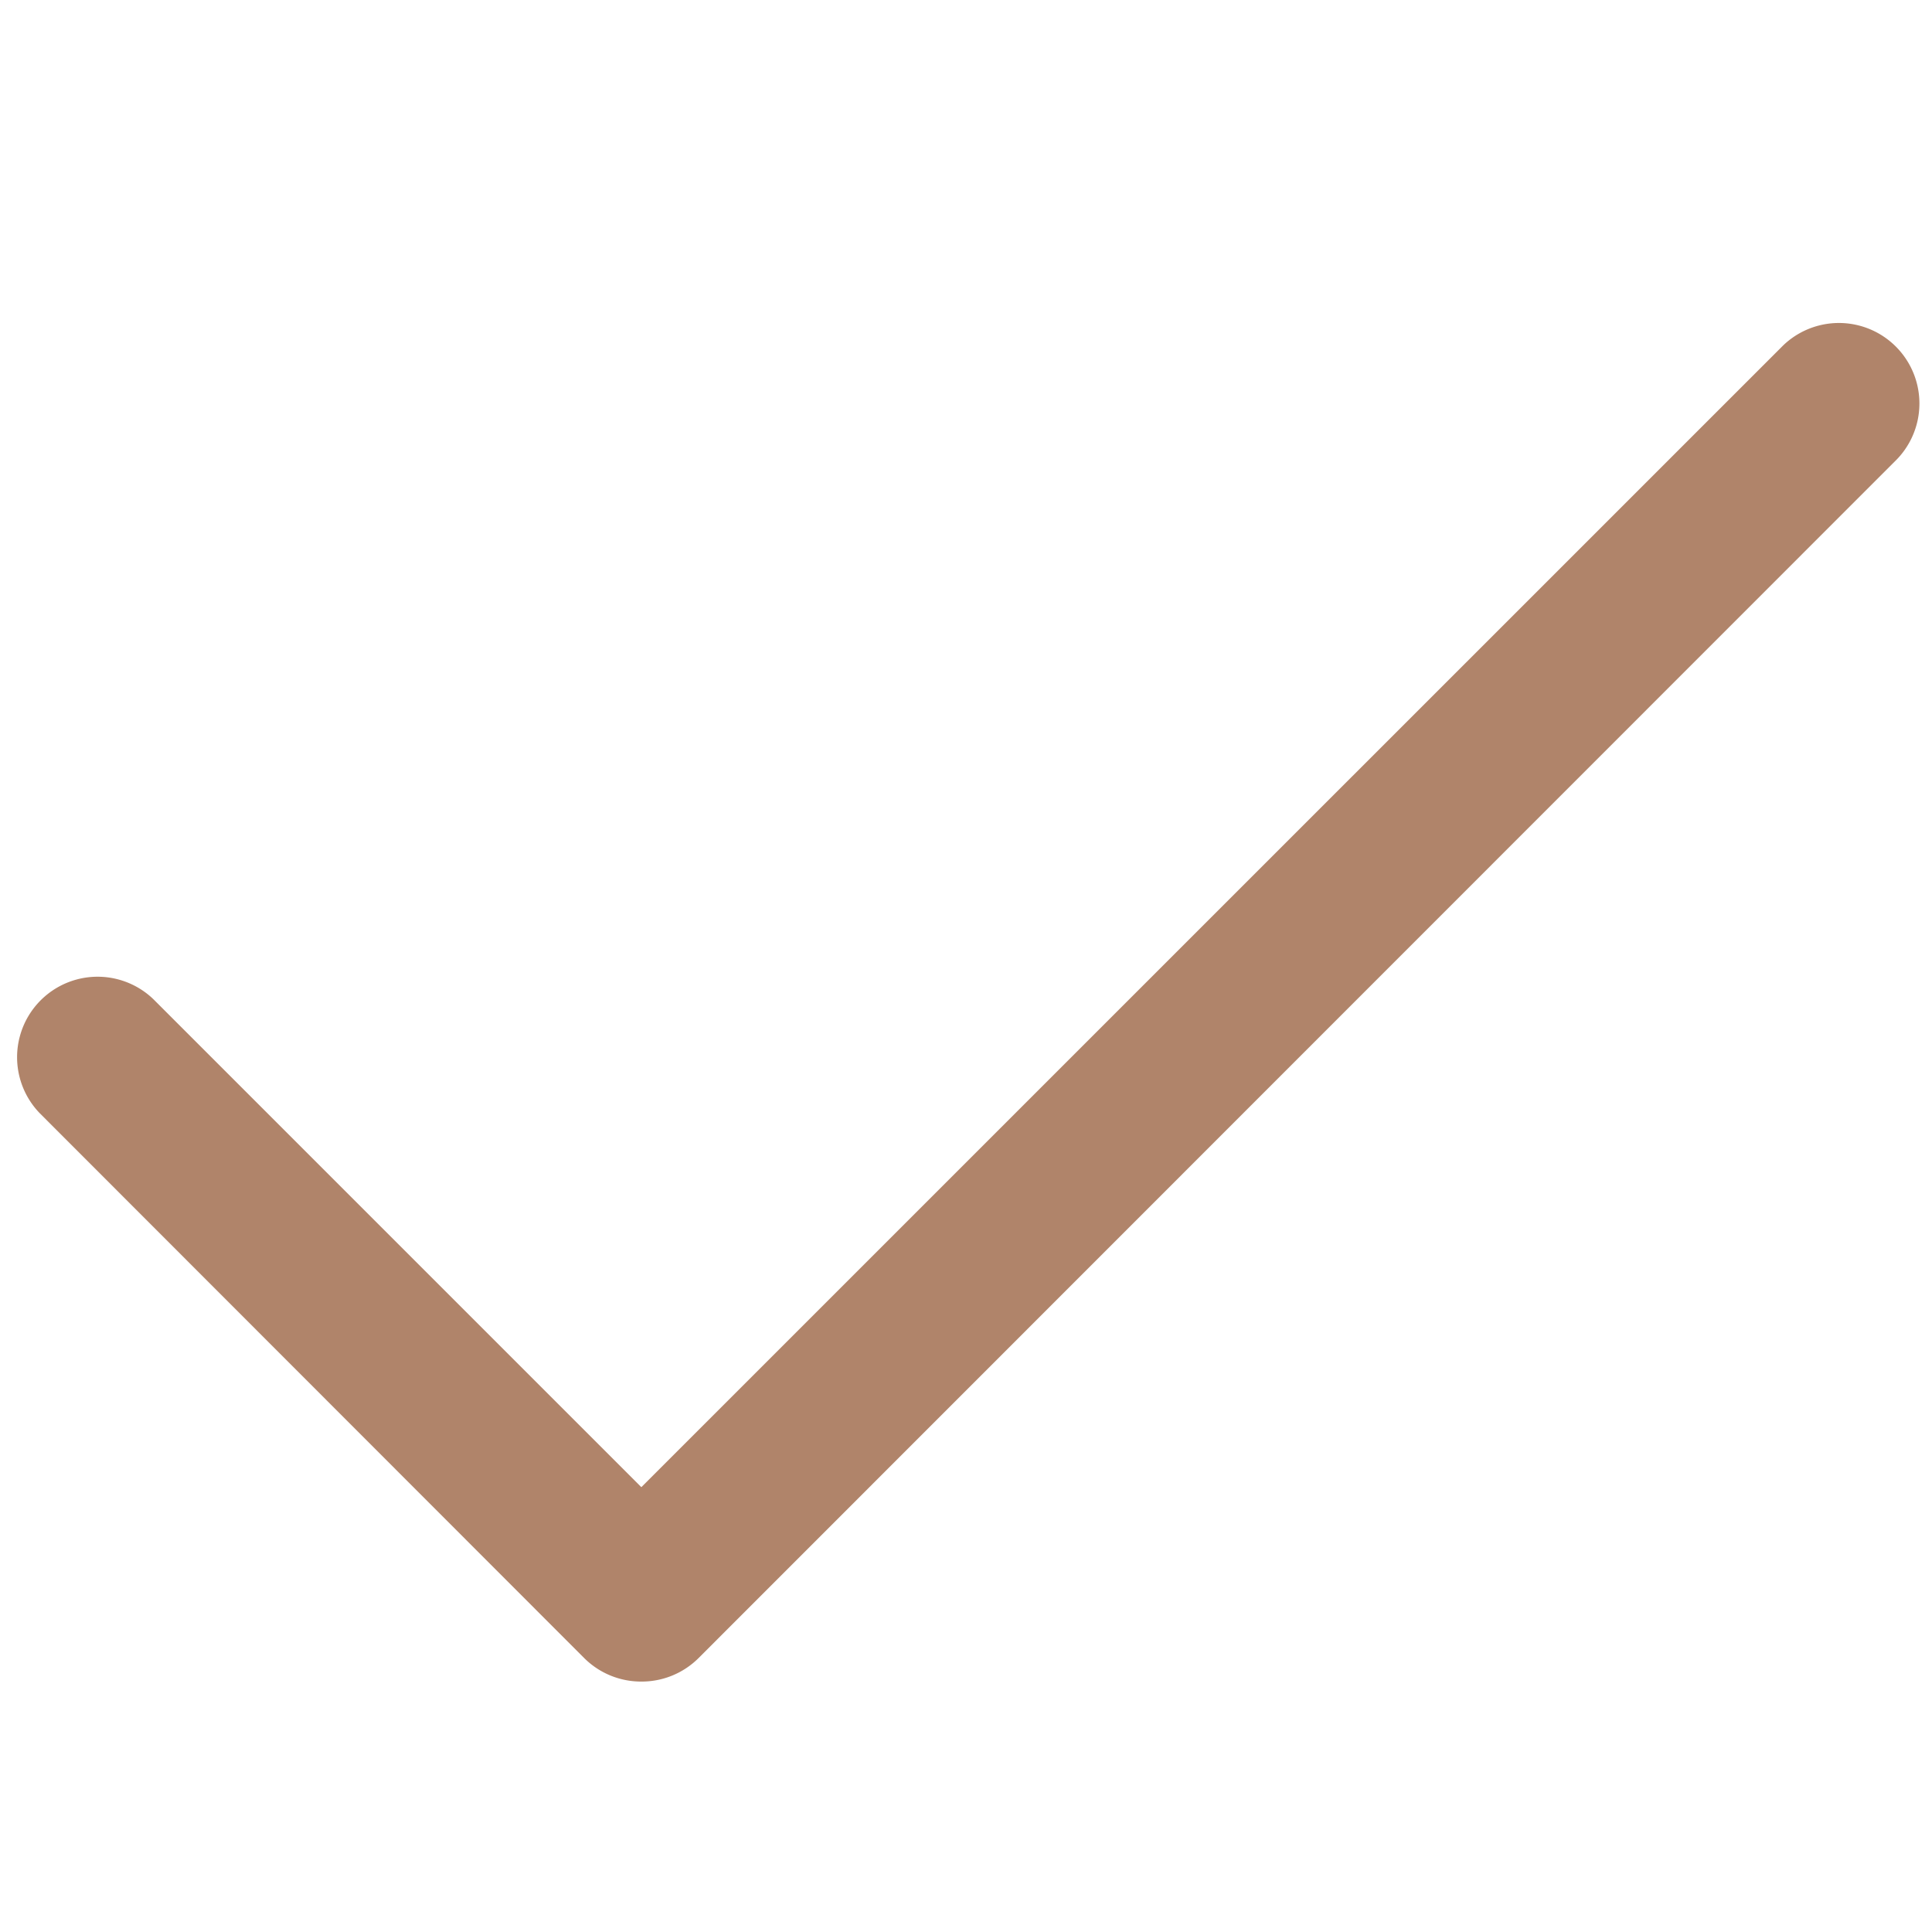 <?xml version="1.0"?>
<svg xmlns="http://www.w3.org/2000/svg" width="24" height="24" viewBox="0 0 24 24">
  <g id="Group_108619" data-name="Group 108619" transform="translate(-925 -164)">
    <rect id="Rectangle_151078" data-name="Rectangle 151078" width="24" height="24" transform="translate(925 164)" fill="none"/>
    <path id="Icon_feather-check" data-name="Icon feather-check" d="M8.768,18.889A1,1,0,0,1,8.06,18.6L1.293,11.828a1,1,0,0,1,1.414-1.414l6.06,6.06L22.949,2.293a1,1,0,0,1,1.414,1.414L9.475,18.6A1,1,0,0,1,8.768,18.889Z" transform="translate(924.2 166)" fill="#b0846a"/>
  </g>
</svg>
